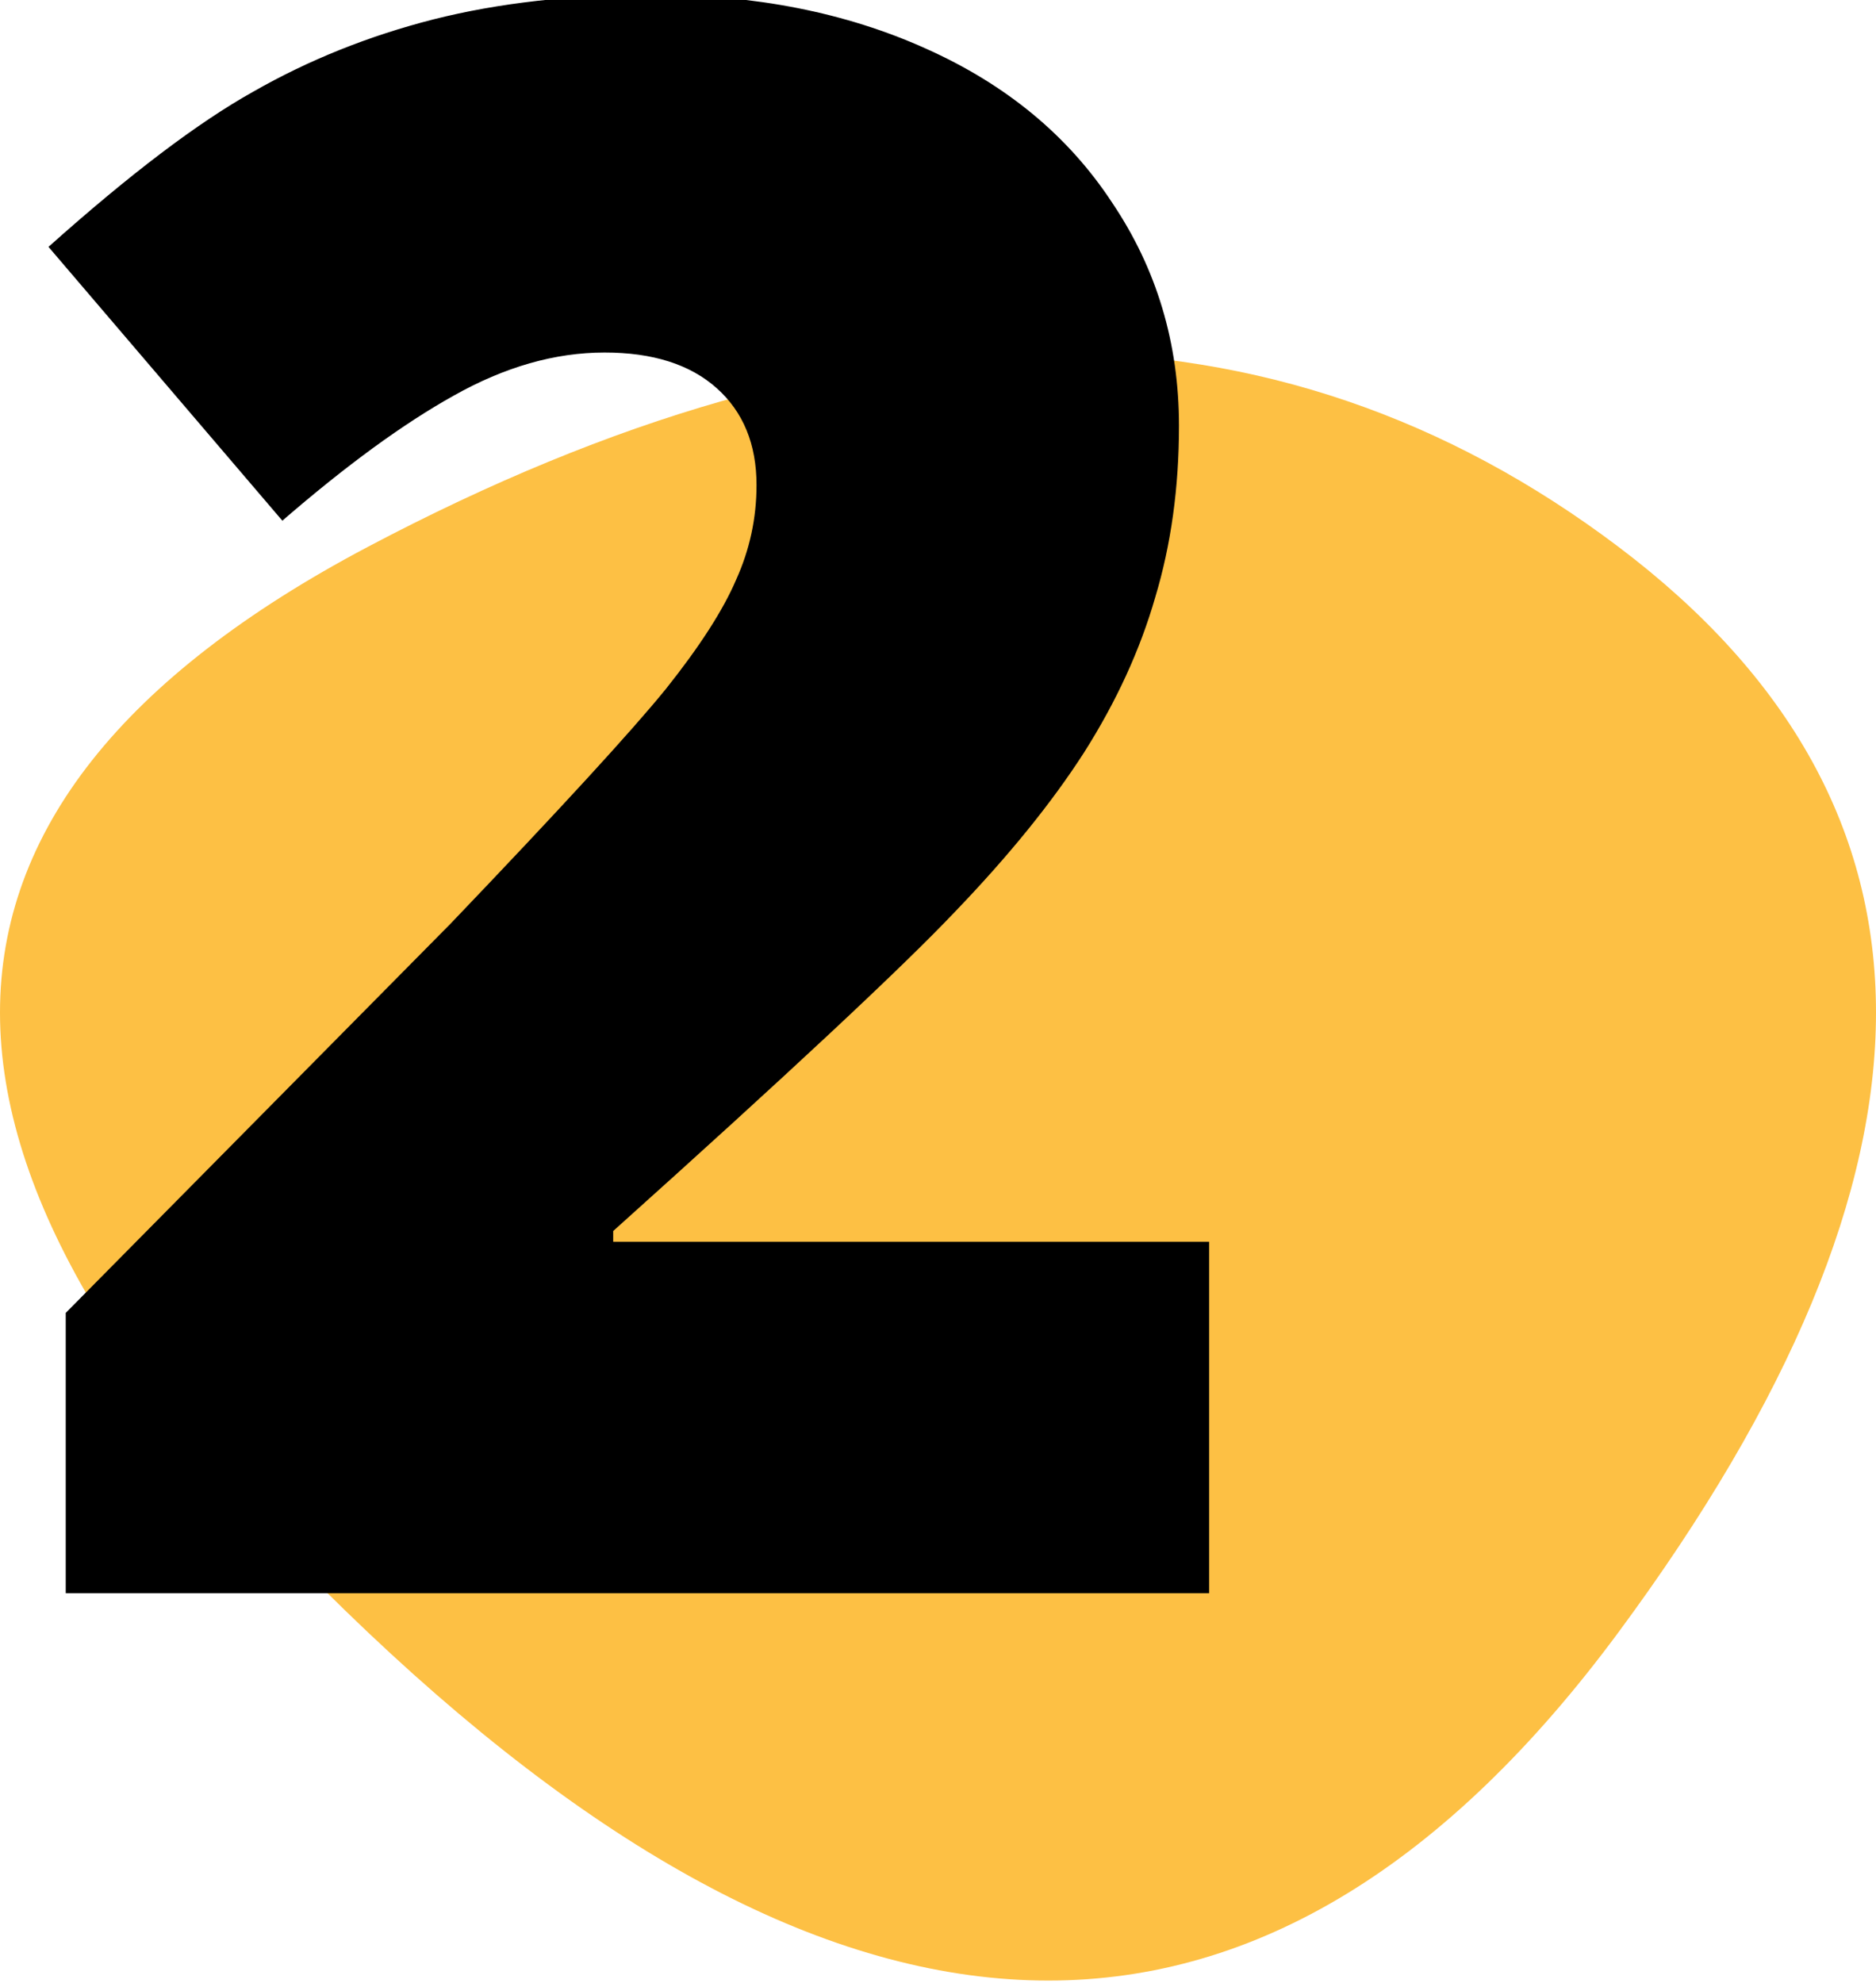 <svg width="53" height="56" viewBox="0 0 53 56" fill="none" xmlns="http://www.w3.org/2000/svg">
<g clip-path="url(#clip0_443_11)">
<path d="M45.725 46.103C36.026 59.221 24.248 59.221 10.392 46.103C-3.464 32.985 -3.464 22.766 10.392 15.446C24.248 8.126 36.026 8.126 45.725 15.446C55.425 22.766 55.425 32.985 45.725 46.103Z" fill="#FDC044"/>
<path d="M34.16 45H1.857V37.084L12.726 26.093C15.832 22.846 17.861 20.633 18.815 19.456C19.769 18.259 20.429 17.233 20.794 16.381C21.18 15.529 21.373 14.636 21.373 13.702C21.373 12.545 20.997 11.632 20.246 10.962C19.495 10.292 18.44 9.957 17.08 9.957C15.68 9.957 14.259 10.363 12.818 11.175C11.397 11.966 9.783 13.144 7.977 14.707L1.37 6.973C3.664 4.923 5.592 3.462 7.155 2.589C8.718 1.696 10.412 1.016 12.239 0.549C14.086 0.082 16.157 -0.151 18.45 -0.151C21.332 -0.151 23.9 0.356 26.153 1.371C28.426 2.386 30.182 3.837 31.42 5.725C32.678 7.592 33.308 9.693 33.308 12.027C33.308 13.773 33.084 15.386 32.638 16.868C32.212 18.35 31.542 19.811 30.628 21.252C29.715 22.673 28.497 24.175 26.975 25.758C25.473 27.341 22.256 30.346 17.324 34.77V35.075H34.16V45Z" fill="black"/>
</g>
<defs>
<clipPath id="clip0_443_11">
<rect width="53" height="56" fill="white"/>
</clipPath>
</defs>
</svg>
